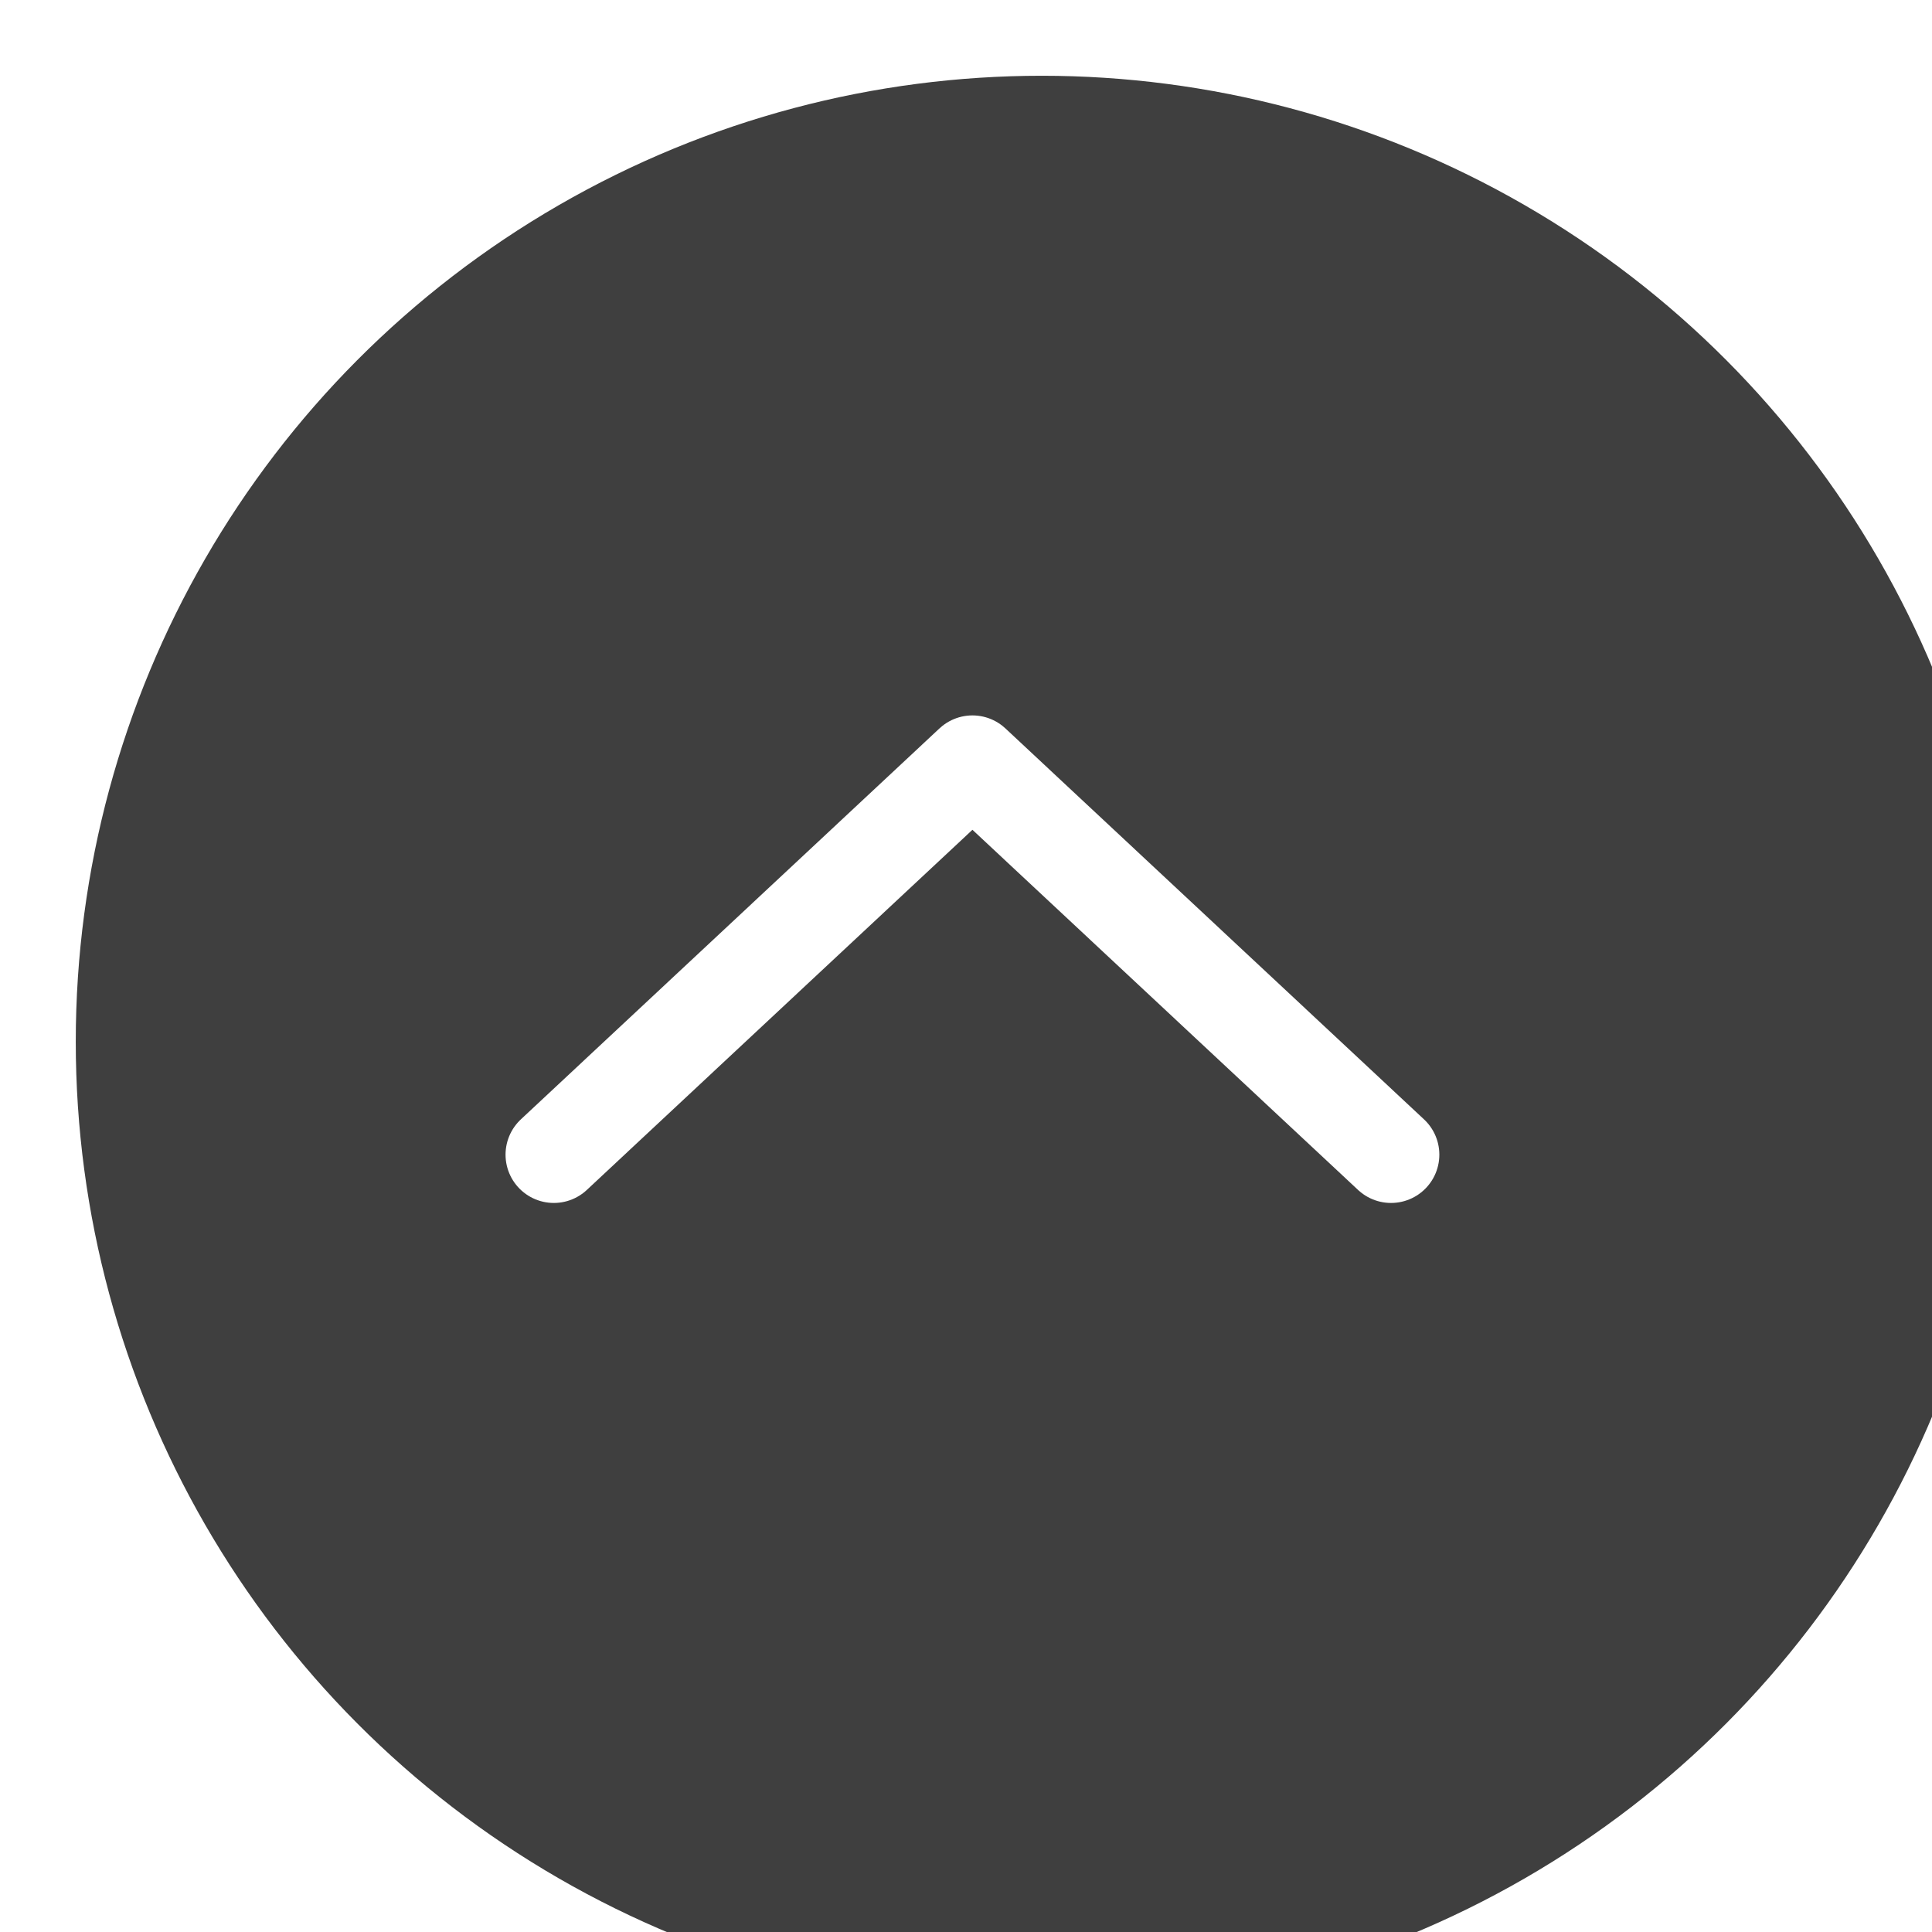 <?xml version="1.0" encoding="UTF-8"?><svg id="_レイヤー_2" xmlns="http://www.w3.org/2000/svg" width="51" height="51" xmlns:xlink="http://www.w3.org/1999/xlink" viewBox="0 0 51 51"><defs><style>.cls-1{fill:none;stroke:#fff;stroke-linecap:round;stroke-linejoin:round;stroke-width:2.55px;}.cls-2{fill:#3f3f3f;filter:url(#drop-shadow-1);}</style><filter id="drop-shadow-1" filterUnits="userSpaceOnUse"><feOffset dx="2" dy="2"/><feGaussianBlur result="blur" stdDeviation="2"/><feFlood flood-color="#2d2d2d" flood-opacity="1"/><feComposite in2="blur" operator="in"/><feComposite in="SourceGraphic"/></filter></defs><g id="_フッター"><circle class="cls-2" cx="25.5" cy="25.5" r="25.5"/><polyline class="cls-1" points="14.62 30.48 25.67 20.16 36.72 30.48"/></g></svg>